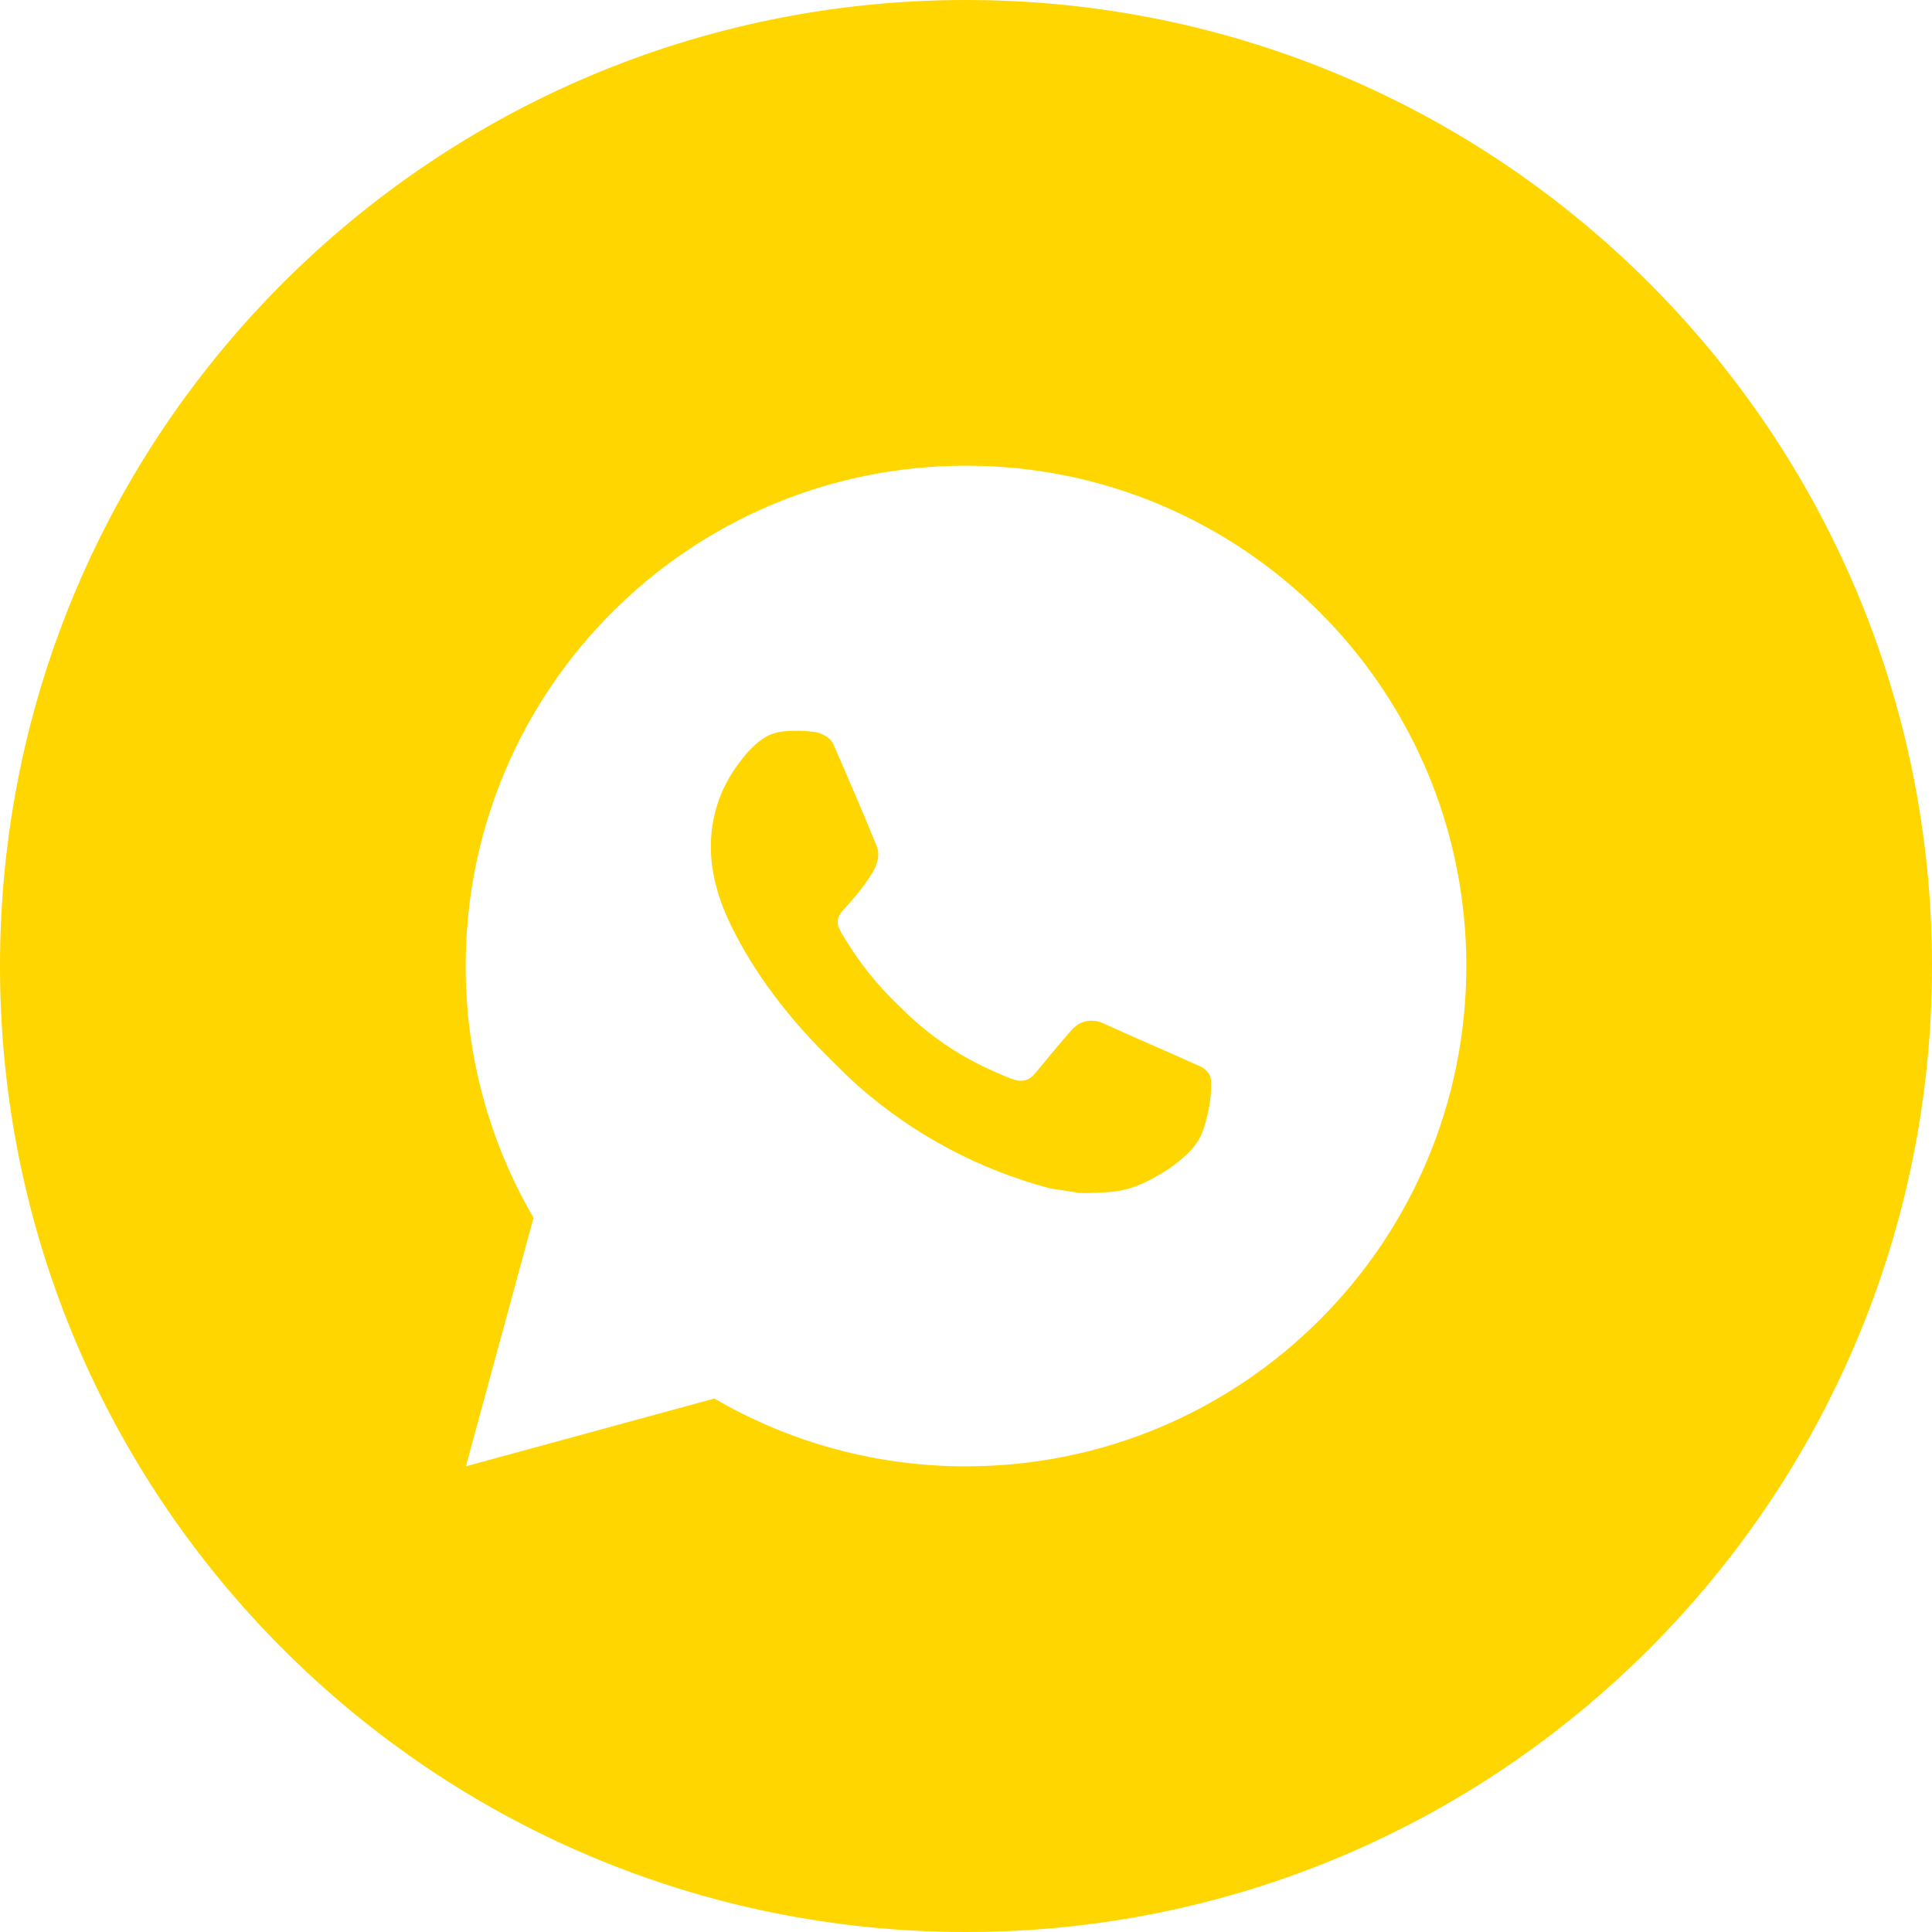 <?xml version="1.0" encoding="UTF-8"?> <svg xmlns="http://www.w3.org/2000/svg" width="211" height="211" viewBox="0 0 211 211" fill="none"> <path fill-rule="evenodd" clip-rule="evenodd" d="M105.5 211C163.766 211 211 163.766 211 105.5C211 47.234 163.766 0 105.5 0C47.234 0 0 47.234 0 105.5C0 163.766 47.234 211 105.5 211ZM58.267 132.996L50.88 160.142L78.015 152.738C86.357 157.602 95.844 160.158 105.5 160.142C135.679 160.142 160.142 135.679 160.142 105.5C160.142 75.321 135.679 50.858 105.5 50.858C75.321 50.858 50.858 75.321 50.858 105.5C50.842 115.161 53.4 124.651 58.267 132.996ZM83.752 80.408C84.384 80.092 85.074 79.906 85.78 79.862V79.856C86.513 79.805 87.248 79.798 87.982 79.835C88.277 79.856 88.572 79.889 88.867 79.922C89.736 80.026 90.692 80.55 91.014 81.283C92.643 84.976 94.227 88.698 95.757 92.435C96.096 93.26 95.894 94.326 95.249 95.364C94.806 96.068 94.326 96.748 93.812 97.402C93.195 98.189 91.867 99.642 91.867 99.642C91.867 99.642 91.326 100.287 91.533 101.09C91.672 101.485 91.859 101.862 92.091 102.211L92.413 102.73C93.963 105.271 95.837 107.6 97.987 109.658C98.163 109.829 98.339 110.001 98.514 110.174C98.99 110.641 99.467 111.11 99.97 111.549C102.529 113.805 105.423 115.648 108.549 117.013L108.576 117.024C108.711 117.083 108.826 117.133 108.938 117.183C109.214 117.304 109.472 117.418 109.953 117.62C110.292 117.764 110.641 117.885 110.997 117.98C111.365 118.075 111.752 118.058 112.111 117.931C112.469 117.805 112.781 117.575 113.008 117.27C116.958 112.483 117.324 112.172 117.352 112.172V112.183C117.627 111.926 117.953 111.732 118.309 111.612C118.666 111.492 119.043 111.45 119.417 111.489C119.751 111.503 120.078 111.579 120.384 111.713C123.286 113.035 128.04 115.106 128.04 115.106L131.22 116.532C131.75 116.789 132.236 117.396 132.258 117.98C132.259 118.001 132.26 118.022 132.261 118.044C132.278 118.414 132.305 118.997 132.182 120.018C132.007 121.434 131.581 123.133 131.154 124.024C130.854 124.652 130.46 125.204 130.007 125.674C129.395 126.313 128.941 126.701 128.204 127.248C127.756 127.586 127.521 127.739 127.521 127.739C126.842 128.172 126.143 128.573 125.428 128.941C124.021 129.691 122.468 130.122 120.876 130.204C120.699 130.212 120.523 130.222 120.346 130.231C119.508 130.275 118.673 130.32 117.838 130.275L114.729 129.799C106.96 127.756 99.776 123.928 93.746 118.62C92.716 117.708 91.748 116.74 90.773 115.765C90.584 115.577 90.395 115.388 90.206 115.199C85.348 110.363 81.671 105.145 79.436 100.216C78.343 97.779 77.643 95.173 77.632 92.495C77.614 89.181 78.7 85.954 80.72 83.326C80.78 83.248 80.84 83.168 80.9 83.089C81.238 82.643 81.59 82.178 82.146 81.654C82.618 81.164 83.16 80.744 83.752 80.408Z" fill="#FFD600"></path> </svg> 